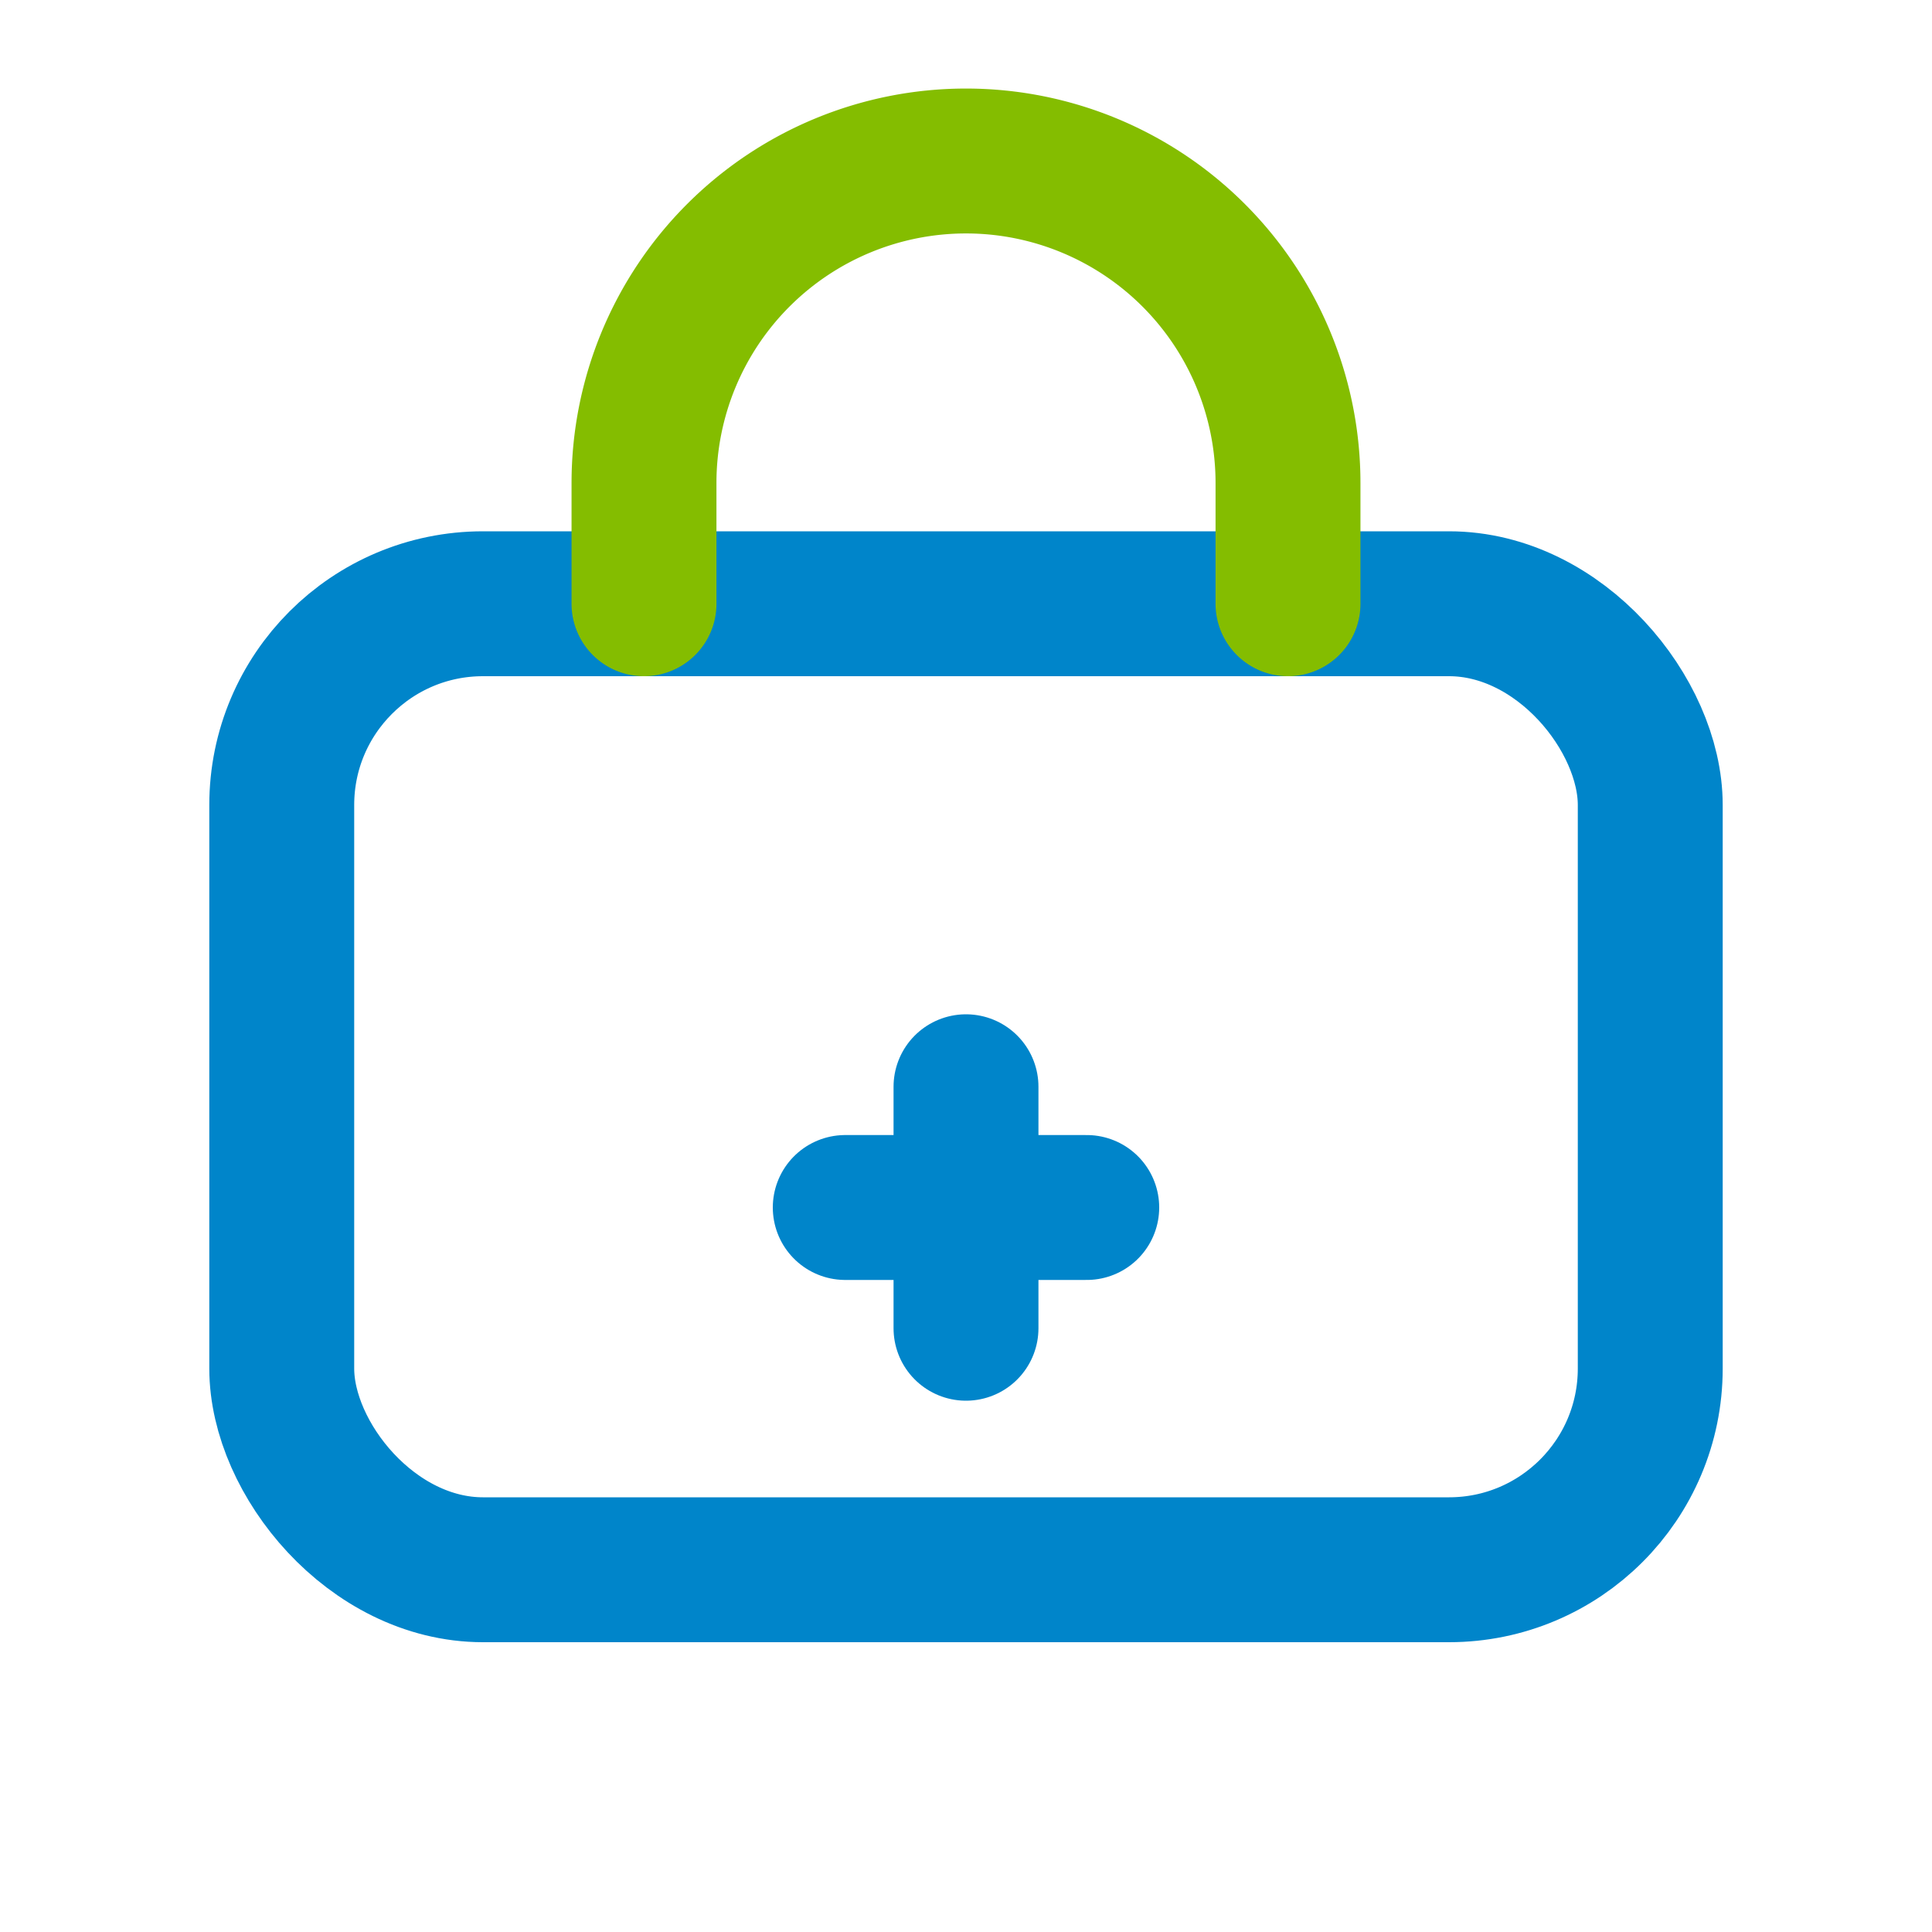<svg xmlns="http://www.w3.org/2000/svg" width="24" height="24" fill="none" viewBox="0 0 24 24">
  <rect x="3.5" y="7.5" width="17" height="12" rx="2.5" stroke="#0085CA" stroke-width="1.8"/>
  <path d="M8 7.5V6a4 4 0 1 1 8 0v1.5" stroke="#84BD00" stroke-width="1.8" stroke-linecap="round"/>
  <path d="M12 13.5v3M10.5 15h3" stroke="#0085CA" stroke-width="1.8" stroke-linecap="round"/>
</svg>
